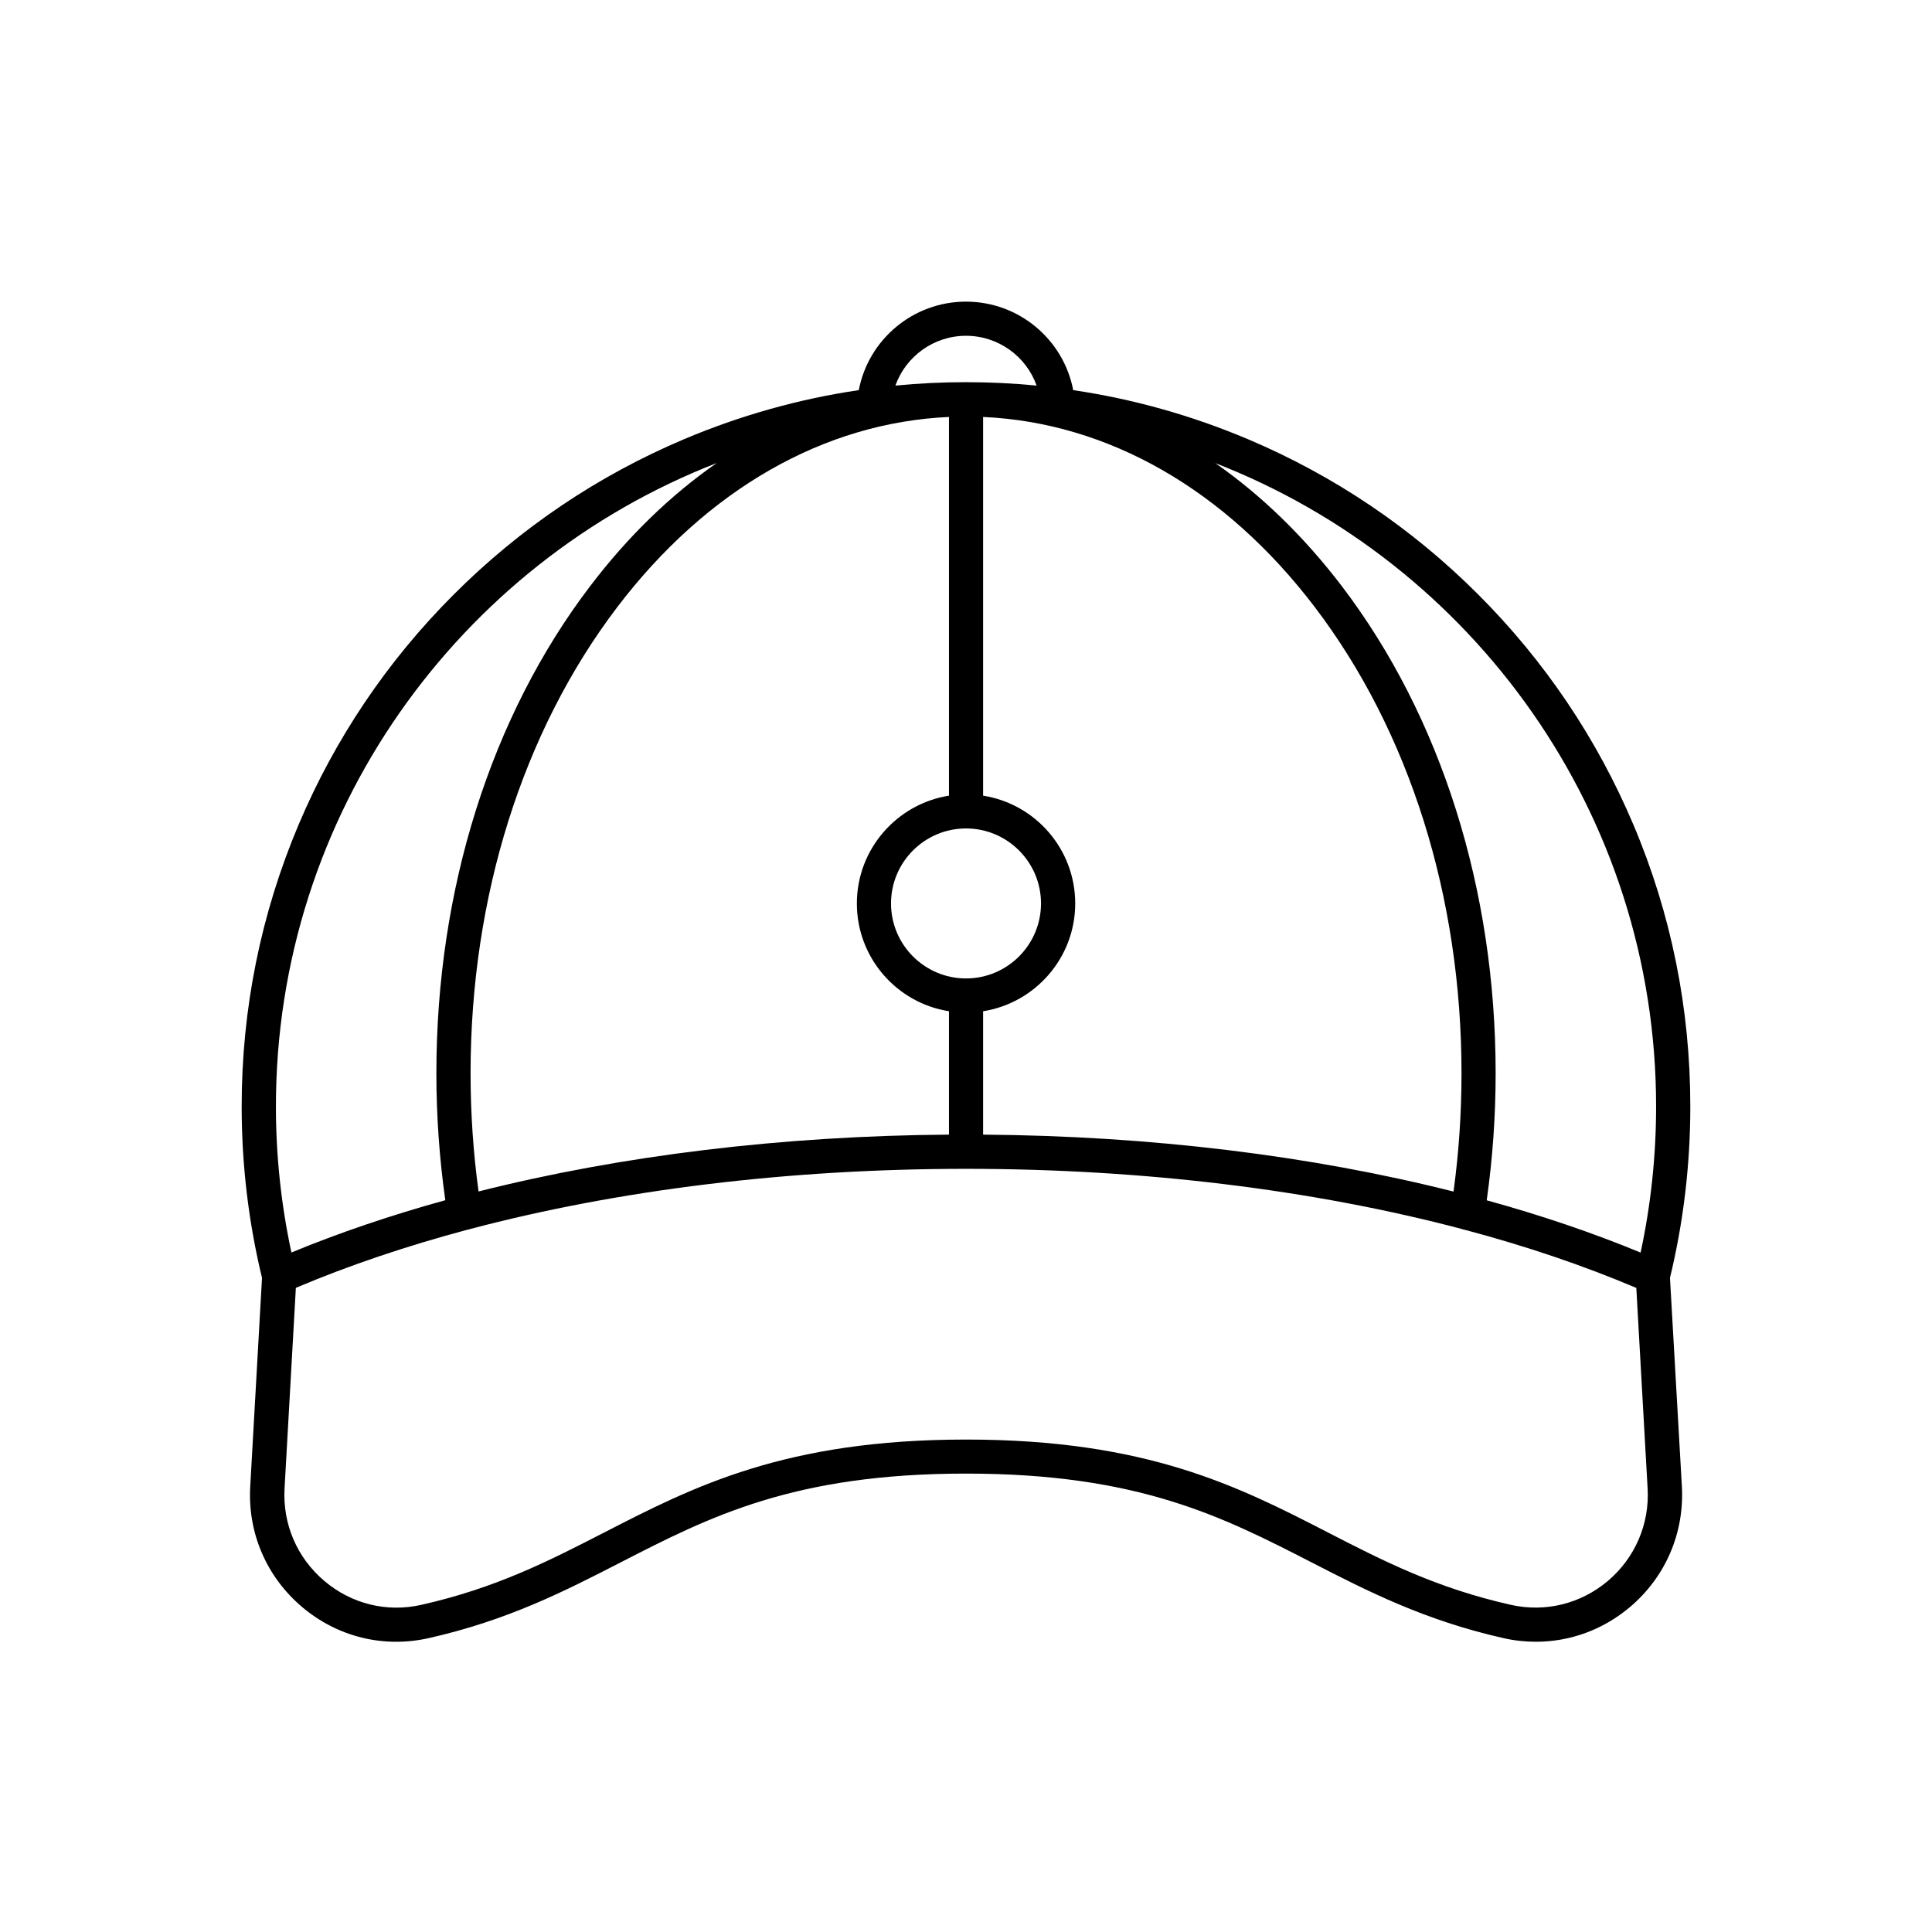 <?xml version="1.0" encoding="UTF-8"?>
<!-- Uploaded to: ICON Repo, www.svgrepo.com, Generator: ICON Repo Mixer Tools -->
<svg fill="#000000" width="800px" height="800px" version="1.1" viewBox="144 144 512 512" xmlns="http://www.w3.org/2000/svg">
 <path d="m586.56 482.65c3.578-14.785 5.391-30.051 5.391-45.395 0-25.922-5.062-51.062-15.09-74.715-9.672-22.848-23.504-43.379-41.137-61.012-17.633-17.633-38.164-31.465-61.012-41.137-14.914-6.297-30.406-10.656-46.301-13-2.57-13.426-14.383-23.453-28.414-23.453s-25.844 10.027-28.414 23.453c-15.895 2.344-31.387 6.699-46.301 13-22.848 9.672-43.379 23.504-61.012 41.137-17.633 17.633-31.465 38.164-41.137 61.012-10 23.68-15.09 48.793-15.09 74.715 0 15.34 1.812 30.605 5.391 45.395l-3.121 55.27c-0.707 12.316 4.309 23.957 13.73 31.941 9.371 7.934 21.59 10.957 33.555 8.262 20.957-4.711 36.125-12.496 50.785-20.027 23.602-12.117 45.871-23.578 91.645-23.578 45.746 0 68.039 11.461 91.645 23.578 14.66 7.531 29.824 15.316 50.785 20.027 2.871 0.656 5.742 0.957 8.59 0.957 9.043 0 17.836-3.199 24.938-9.219 9.422-7.984 14.41-19.625 13.73-31.941zm-3.676-45.395c0 13.047-1.387 26.047-4.106 38.691-12.672-5.238-26.348-9.875-40.785-13.855 1.562-11.035 2.367-22.344 2.367-33.68 0-48.668-14.461-94.488-40.707-129-10.051-13.199-21.363-24.156-33.578-32.672 68.289 26.527 116.81 92.957 116.81 170.52zm-178.35 7.434v-32.695c13.805-2.191 24.41-14.156 24.41-28.566 0-14.41-10.578-26.398-24.41-28.566v-100.36c33.152 1.484 64.211 19.246 87.914 50.406 25.066 32.949 38.867 76.805 38.867 123.51 0 10.531-0.707 21.059-2.117 31.363-37.754-9.551-80.379-14.762-124.66-15.09zm-133.71 15.062c-1.41-10.277-2.117-20.809-2.117-31.336 0-46.703 13.805-90.559 38.867-123.51 23.703-31.16 54.766-48.918 87.914-50.406v100.36c-13.805 2.191-24.41 14.156-24.41 28.566 0 14.41 10.578 26.398 24.41 28.566v32.695c-44.305 0.328-86.926 5.539-124.66 15.062zm129.18-56.453c-10.957 0-19.875-8.918-19.875-19.875s8.918-19.875 19.875-19.875 19.875 8.918 19.875 19.875c0 10.961-8.918 19.875-19.875 19.875zm0-170.31c8.59 0 15.973 5.492 18.715 13.199-6.195-0.605-12.418-0.906-18.715-0.906s-12.52 0.301-18.715 0.906c2.742-7.707 10.125-13.199 18.715-13.199zm-66.074 33.73c-12.242 8.516-23.555 19.473-33.578 32.672-26.25 34.512-40.707 80.332-40.707 129 0 11.336 0.805 22.645 2.367 33.68-14.434 3.981-28.086 8.613-40.785 13.855-2.719-12.645-4.106-25.617-4.106-38.691 0-77.535 48.516-143.96 116.81-170.52zm236.18 296.24c-7.18 6.07-16.551 8.387-25.695 6.348-19.824-4.457-33.832-11.637-48.617-19.246-23.504-12.09-47.836-24.562-95.773-24.562-47.961 0-72.27 12.496-95.773 24.562-14.812 7.609-28.793 14.785-48.617 19.246-9.145 2.066-18.516-0.25-25.695-6.348-7.231-6.121-11.059-15.062-10.531-24.512l2.996-53.152c13.98-5.918 29.195-11.059 45.418-15.391 0.301-0.051 0.605-0.125 0.883-0.227 39.324-10.379 84.387-15.922 131.32-15.922 46.93 0 91.969 5.543 131.29 15.922 0.277 0.102 0.578 0.203 0.906 0.25h0.023c16.223 4.309 31.438 9.473 45.395 15.391l2.996 53.152c0.535 9.422-3.32 18.367-10.523 24.488z"/>
</svg>